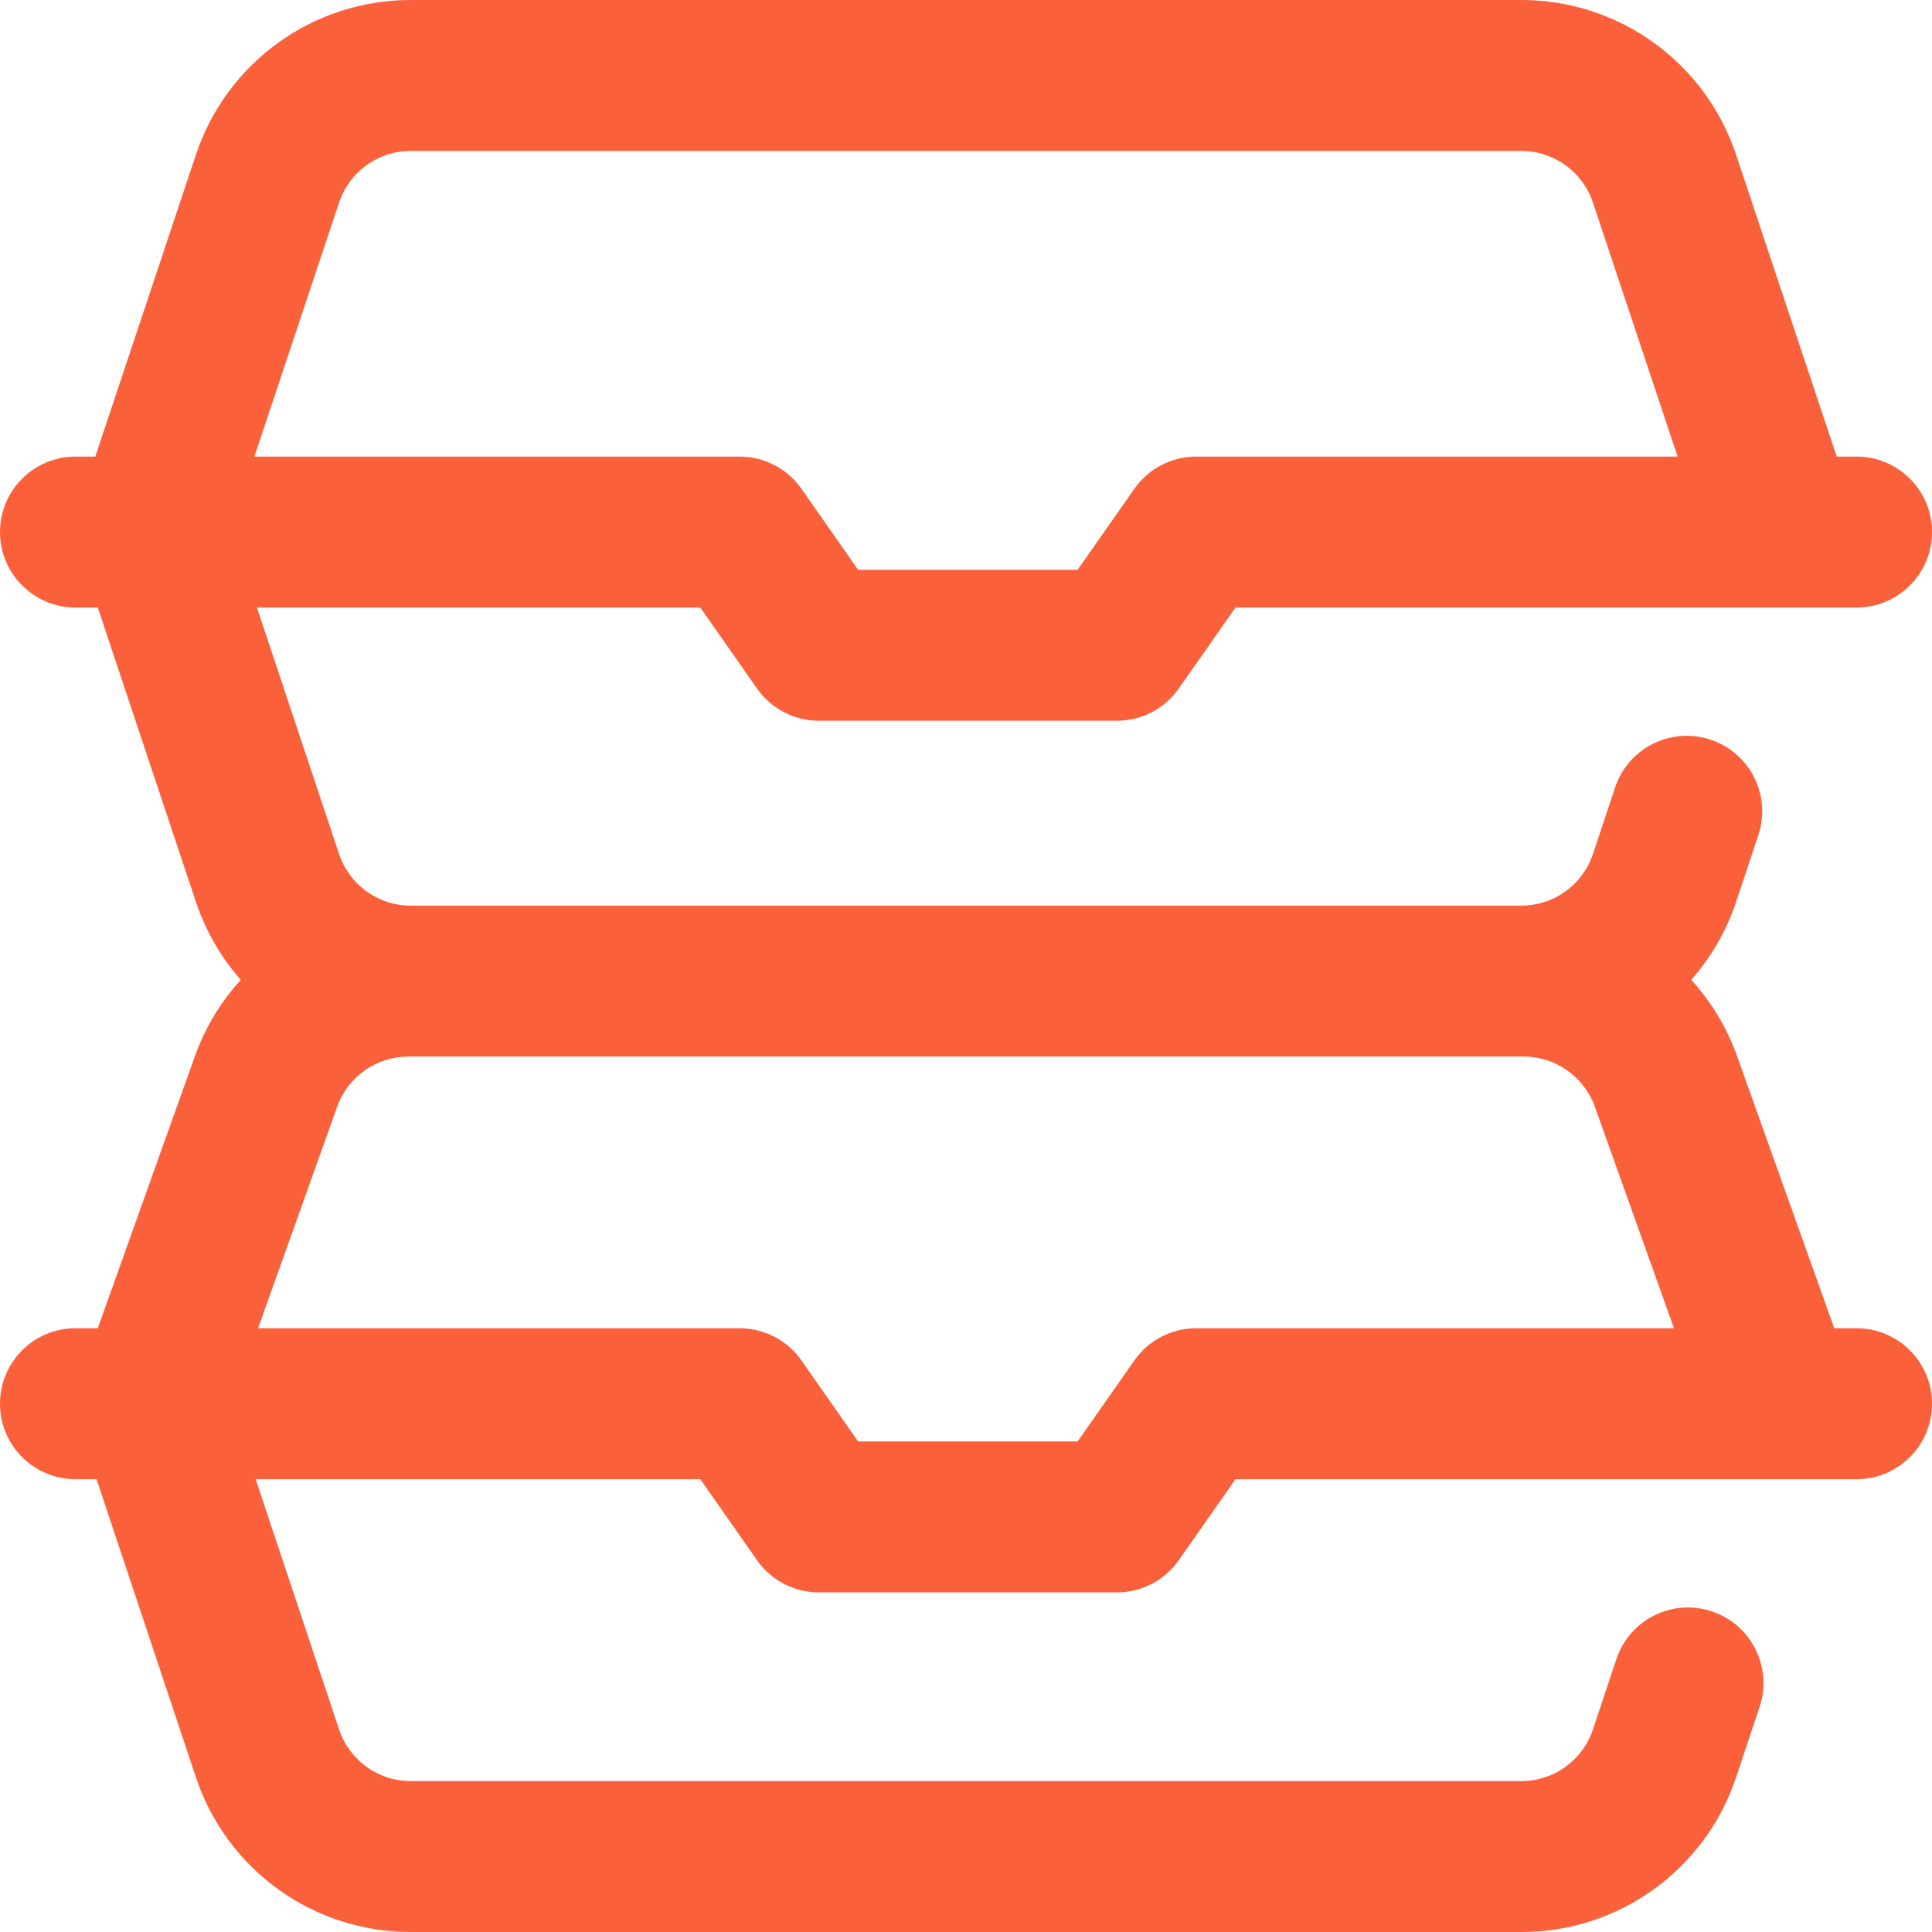 <?xml version="1.0" encoding="UTF-8"?> <svg xmlns="http://www.w3.org/2000/svg" width="512" height="512" viewBox="0 0 512 512" fill="none"> <path d="M492 352H486.094L460.316 279.82C457.598 272.215 453.43 265.414 448.195 259.668C453.395 253.766 457.488 246.777 460.09 238.973L465.973 221.324C469.465 210.844 463.805 199.52 453.324 196.027C442.844 192.531 431.52 198.195 428.027 208.676L422.145 226.324C419.414 234.504 411.789 240 403.168 240H108.832C100.211 240 92.582 234.504 89.856 226.324L68.082 161H185.586L200.613 182.469C204.359 187.816 210.473 191 217 191H296C302.527 191 308.641 187.816 312.387 182.469L327.414 161H492C503.047 161 512 152.047 512 141C512 129.953 503.047 121 492 121H486.75L460.09 41.023C451.91 16.488 429.035 0 403.168 0H108.832C82.965 0 60.09 16.488 51.91 41.027L25.25 121H20C8.953 121 0 129.953 0 141C0 152.047 8.953 161 20 161H25.918L51.91 238.977C54.512 246.777 58.605 253.766 63.801 259.668C58.57 265.414 54.398 272.215 51.684 279.82L25.906 352H20C8.953 352 0 360.953 0 372C0 383.047 8.953 392 20 392H25.586L51.91 470.977C60.09 495.512 82.965 512 108.832 512H403.172C429.035 512 451.91 495.512 460.09 470.973L466.309 452.324C469.801 441.848 464.137 430.52 453.656 427.027C443.18 423.535 431.852 429.195 428.359 439.676L422.145 458.324C419.418 466.504 411.793 472 403.172 472H108.832C100.211 472 92.582 466.504 89.856 458.324L67.746 392H185.586L200.613 413.469C204.359 418.816 210.473 422 217 422H296C302.527 422 308.641 418.816 312.387 413.469L327.414 392H471.848C471.898 392 471.949 392.008 472 392.008C472.047 392.008 472.094 392 472.141 392H492C503.047 392 512 383.047 512 372C512 360.953 503.047 352 492 352ZM108.832 40H403.172C411.793 40 419.418 45.496 422.145 53.676L444.586 121H317C310.473 121 304.359 124.184 300.613 129.531L285.586 151H227.414L212.387 129.531C208.641 124.184 202.527 121 196 121H67.414L89.856 53.676C92.582 45.496 100.207 40 108.832 40ZM317 352C310.473 352 304.359 355.184 300.613 360.531L285.586 382H227.414L212.387 360.531C208.641 355.184 202.527 352 196 352H68.379L89.356 293.273C92.188 285.336 99.758 280 108.188 280H403.812C412.242 280 419.812 285.336 422.648 293.273L443.621 352H317Z" fill="#FA603A"></path> </svg> 